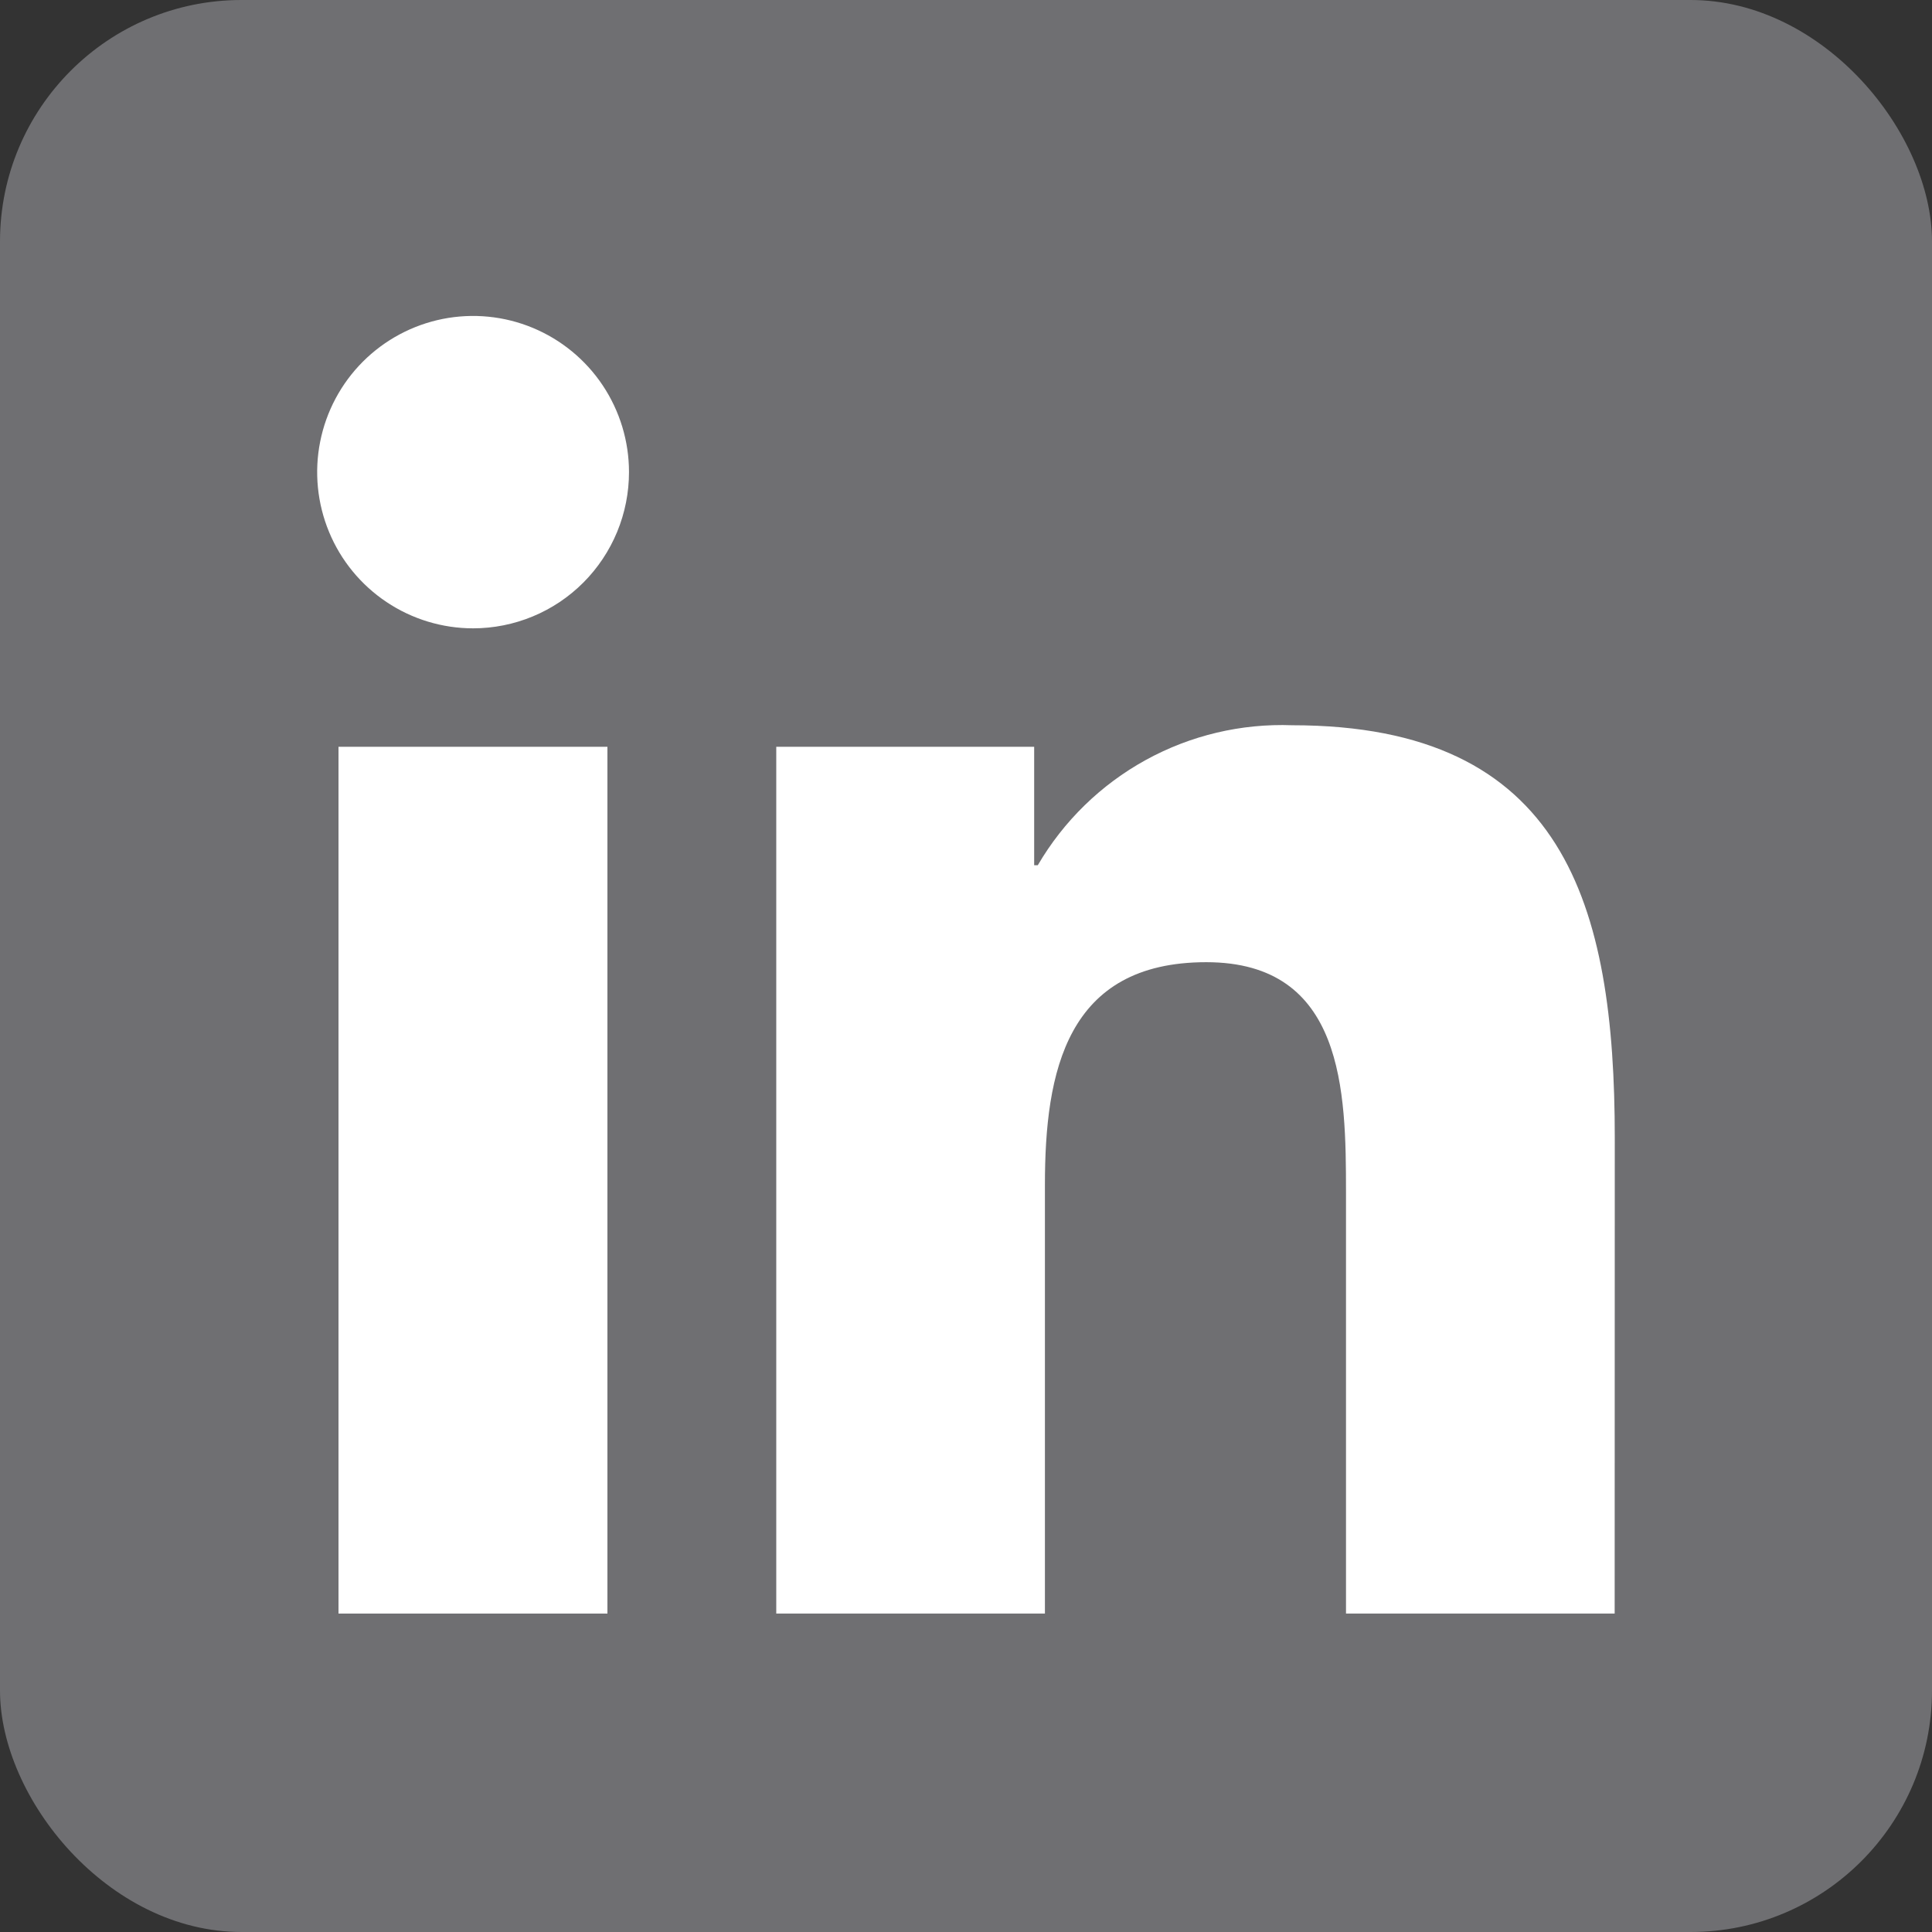 <svg width="67" height="67" viewBox="0 0 67 67" fill="none" xmlns="http://www.w3.org/2000/svg">
<rect x="0" y="0" width="67" height="67" fill="#333333" stroke="none"/>
<rect width="67" height="67" rx="8.375" fill="#6F6F72"/>
<path d="M46.678 55.957H55.995L55.999 39.468C55.999 31.373 54.258 25.151 44.815 25.151C43.043 25.085 41.286 25.502 39.732 26.357C38.178 27.212 36.885 28.473 35.989 30.006H35.864V25.898H26.92V55.956H36.237V41.087C36.237 37.166 36.979 33.368 41.832 33.368C46.616 33.368 46.678 37.855 46.678 41.34V55.957Z" fill="white"/>
<path d="M13.403 20.877C14.292 21.472 15.338 21.79 16.407 21.79C17.117 21.79 17.82 21.649 18.476 21.377C19.132 21.105 19.728 20.706 20.23 20.203C20.732 19.7 21.13 19.102 21.402 18.445C21.673 17.788 21.813 17.084 21.813 16.372C21.813 15.301 21.495 14.254 20.901 13.363C20.307 12.473 19.462 11.779 18.474 11.369C17.486 10.959 16.399 10.852 15.35 11.061C14.301 11.271 13.338 11.787 12.582 12.544C11.826 13.302 11.311 14.267 11.103 15.318C10.894 16.368 11.002 17.457 11.411 18.447C11.82 19.437 12.514 20.282 13.403 20.877Z" fill="white"/>
<path d="M11.739 55.957H21.065V25.898H11.739V55.957Z" fill="white"/>
</svg>
